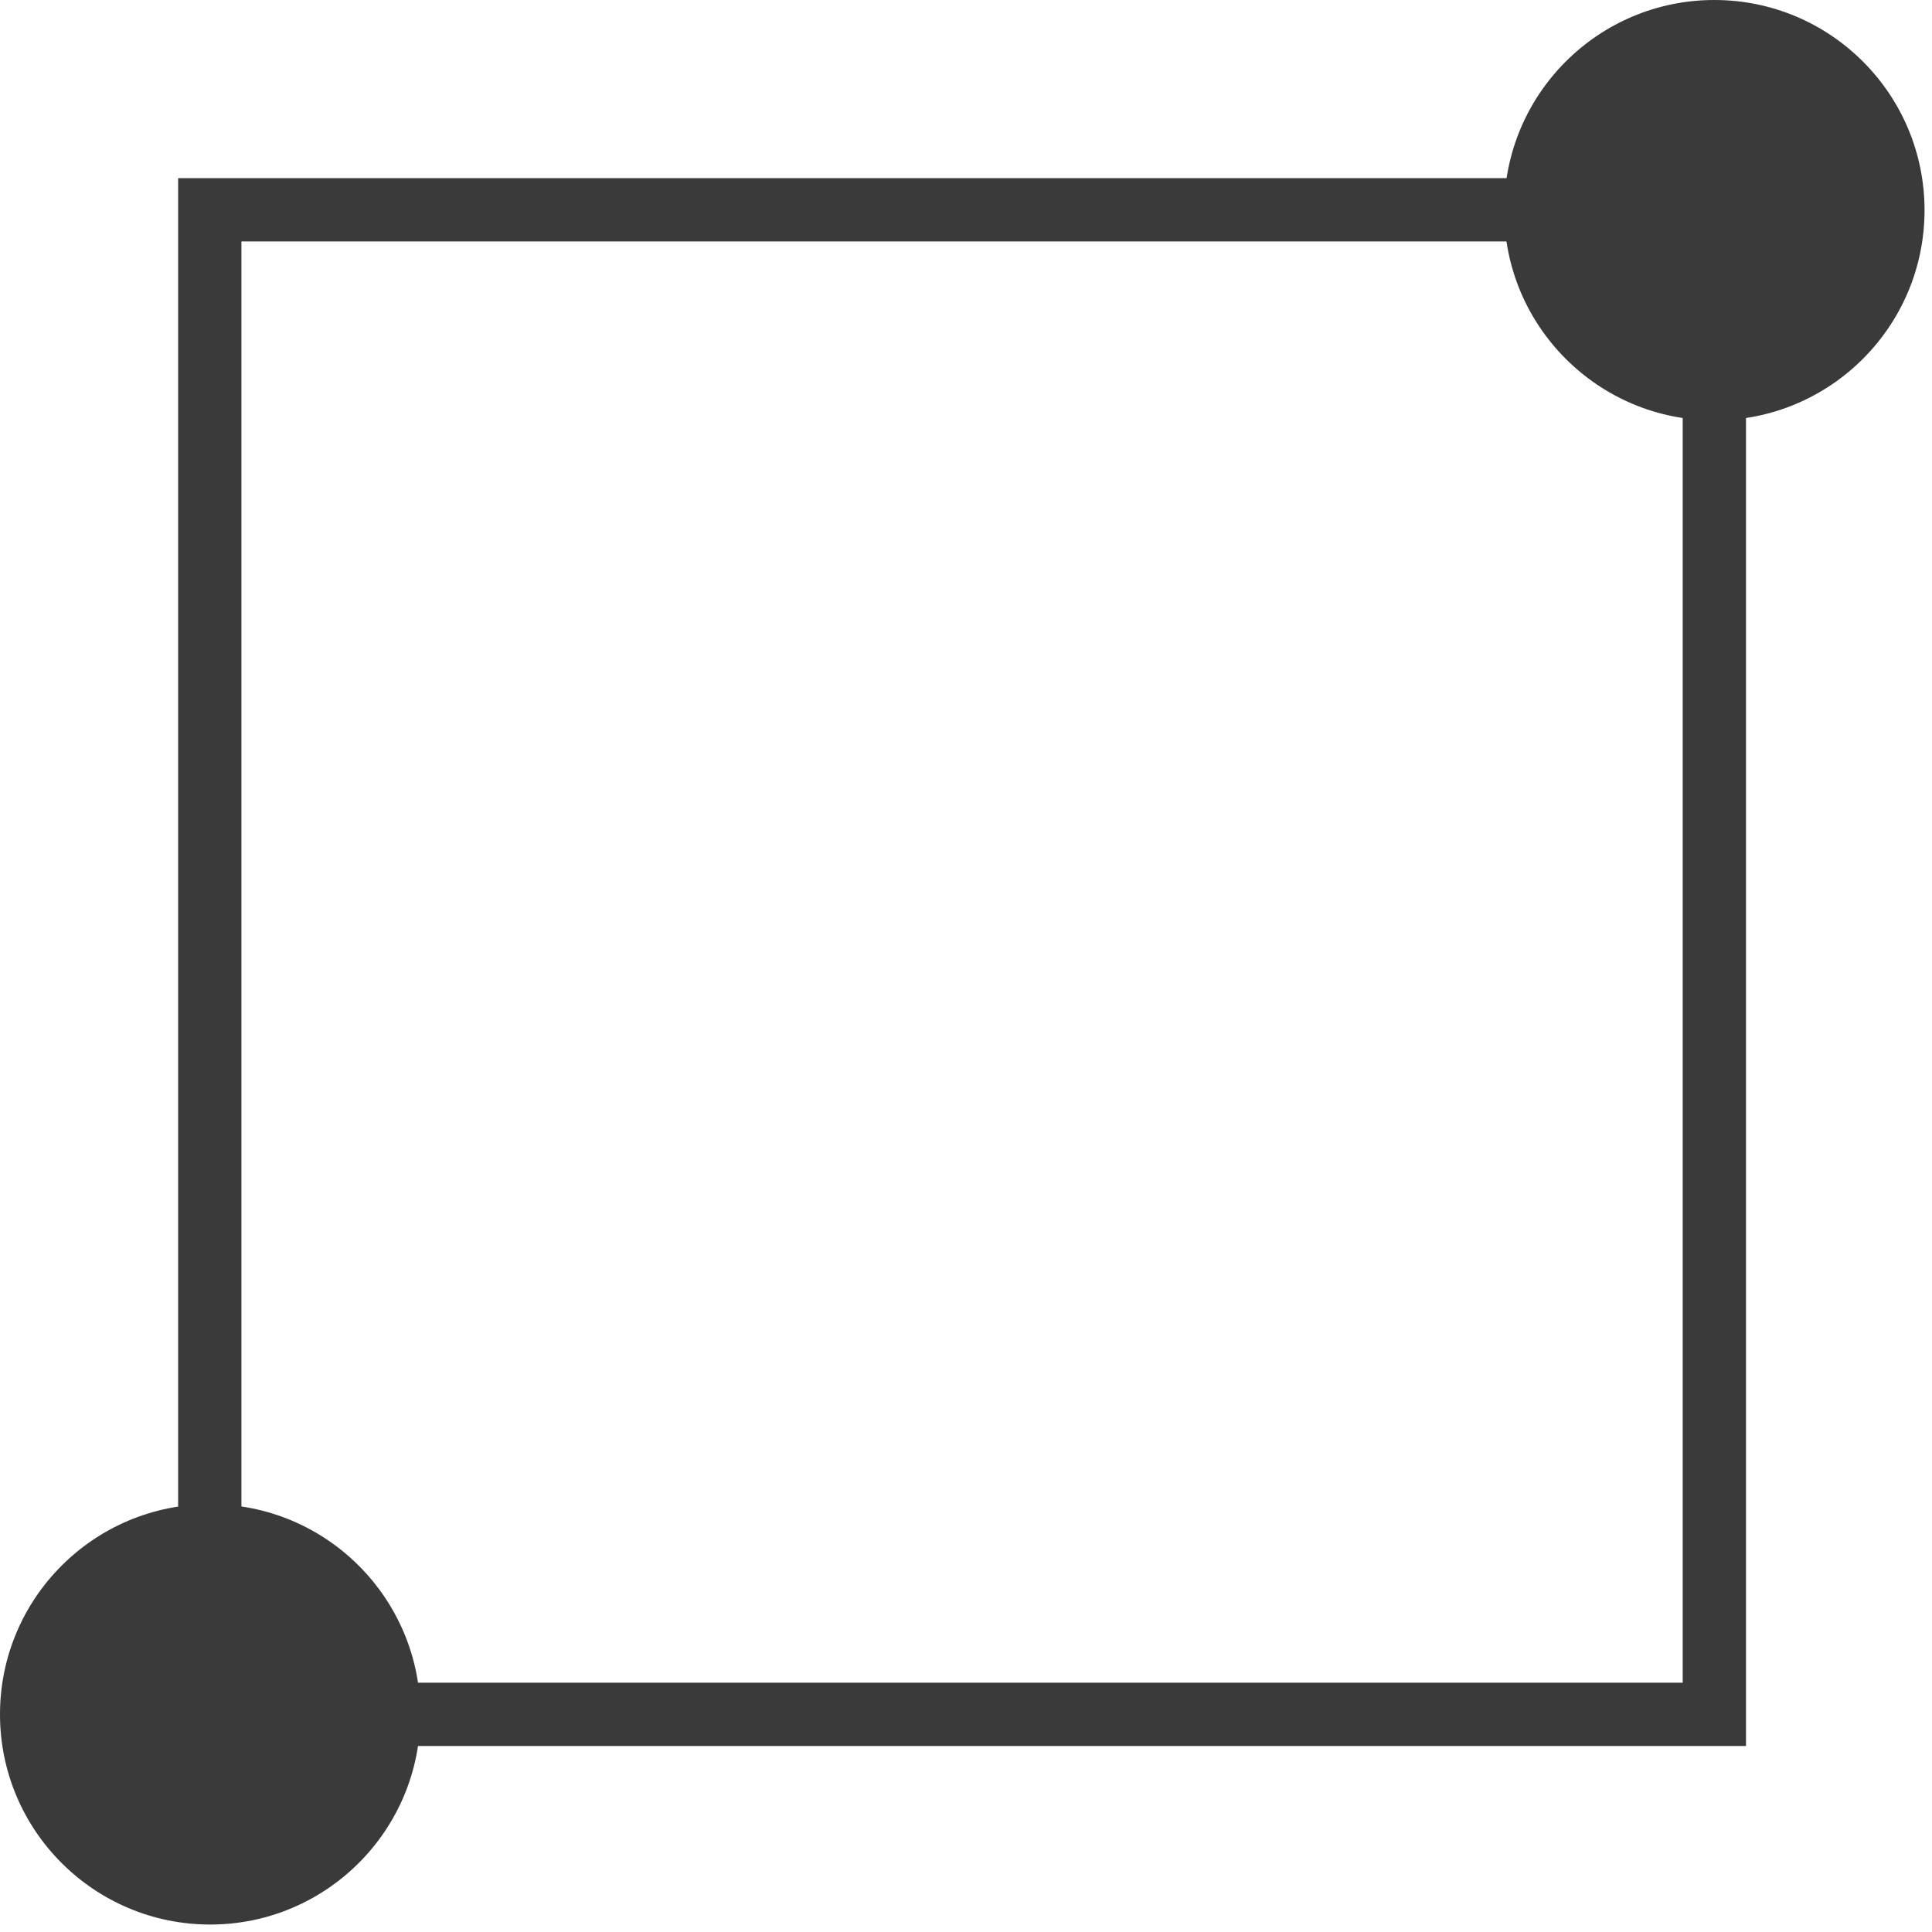 <?xml version="1.0" encoding="utf-8"?>
<svg xmlns="http://www.w3.org/2000/svg" fill="none" height="100%" overflow="visible" preserveAspectRatio="none" style="display: block;" viewBox="0 0 29 29" width="100%">
<g id="Group 1000003016">
<path d="M3.149 25.733L25.733 25.733L25.733 3.149L3.149 3.149L3.149 25.733Z" id="Vector" stroke="#3A3A3A" stroke-width="0.95"/>
<path d="M1.63153e-06 25.733C1.78386e-06 27.475 1.413 28.888 3.155 28.888C4.897 28.888 6.31 27.475 6.31 25.733C6.31 23.99 4.897 22.578 3.155 22.578C1.413 22.578 1.4792e-06 23.99 1.63153e-06 25.733Z" fill="#3A3A3A" id="Vector_2"/>
<path d="M22.578 3.155C22.578 4.897 23.99 6.31 25.733 6.31C27.475 6.31 28.888 4.897 28.888 3.155C28.888 1.413 27.475 -9.89009e-06 25.733 -9.73776e-06C23.99 -9.58543e-06 22.578 1.413 22.578 3.155Z" fill="#3A3A3A" id="Vector_3"/>
</g>
</svg>